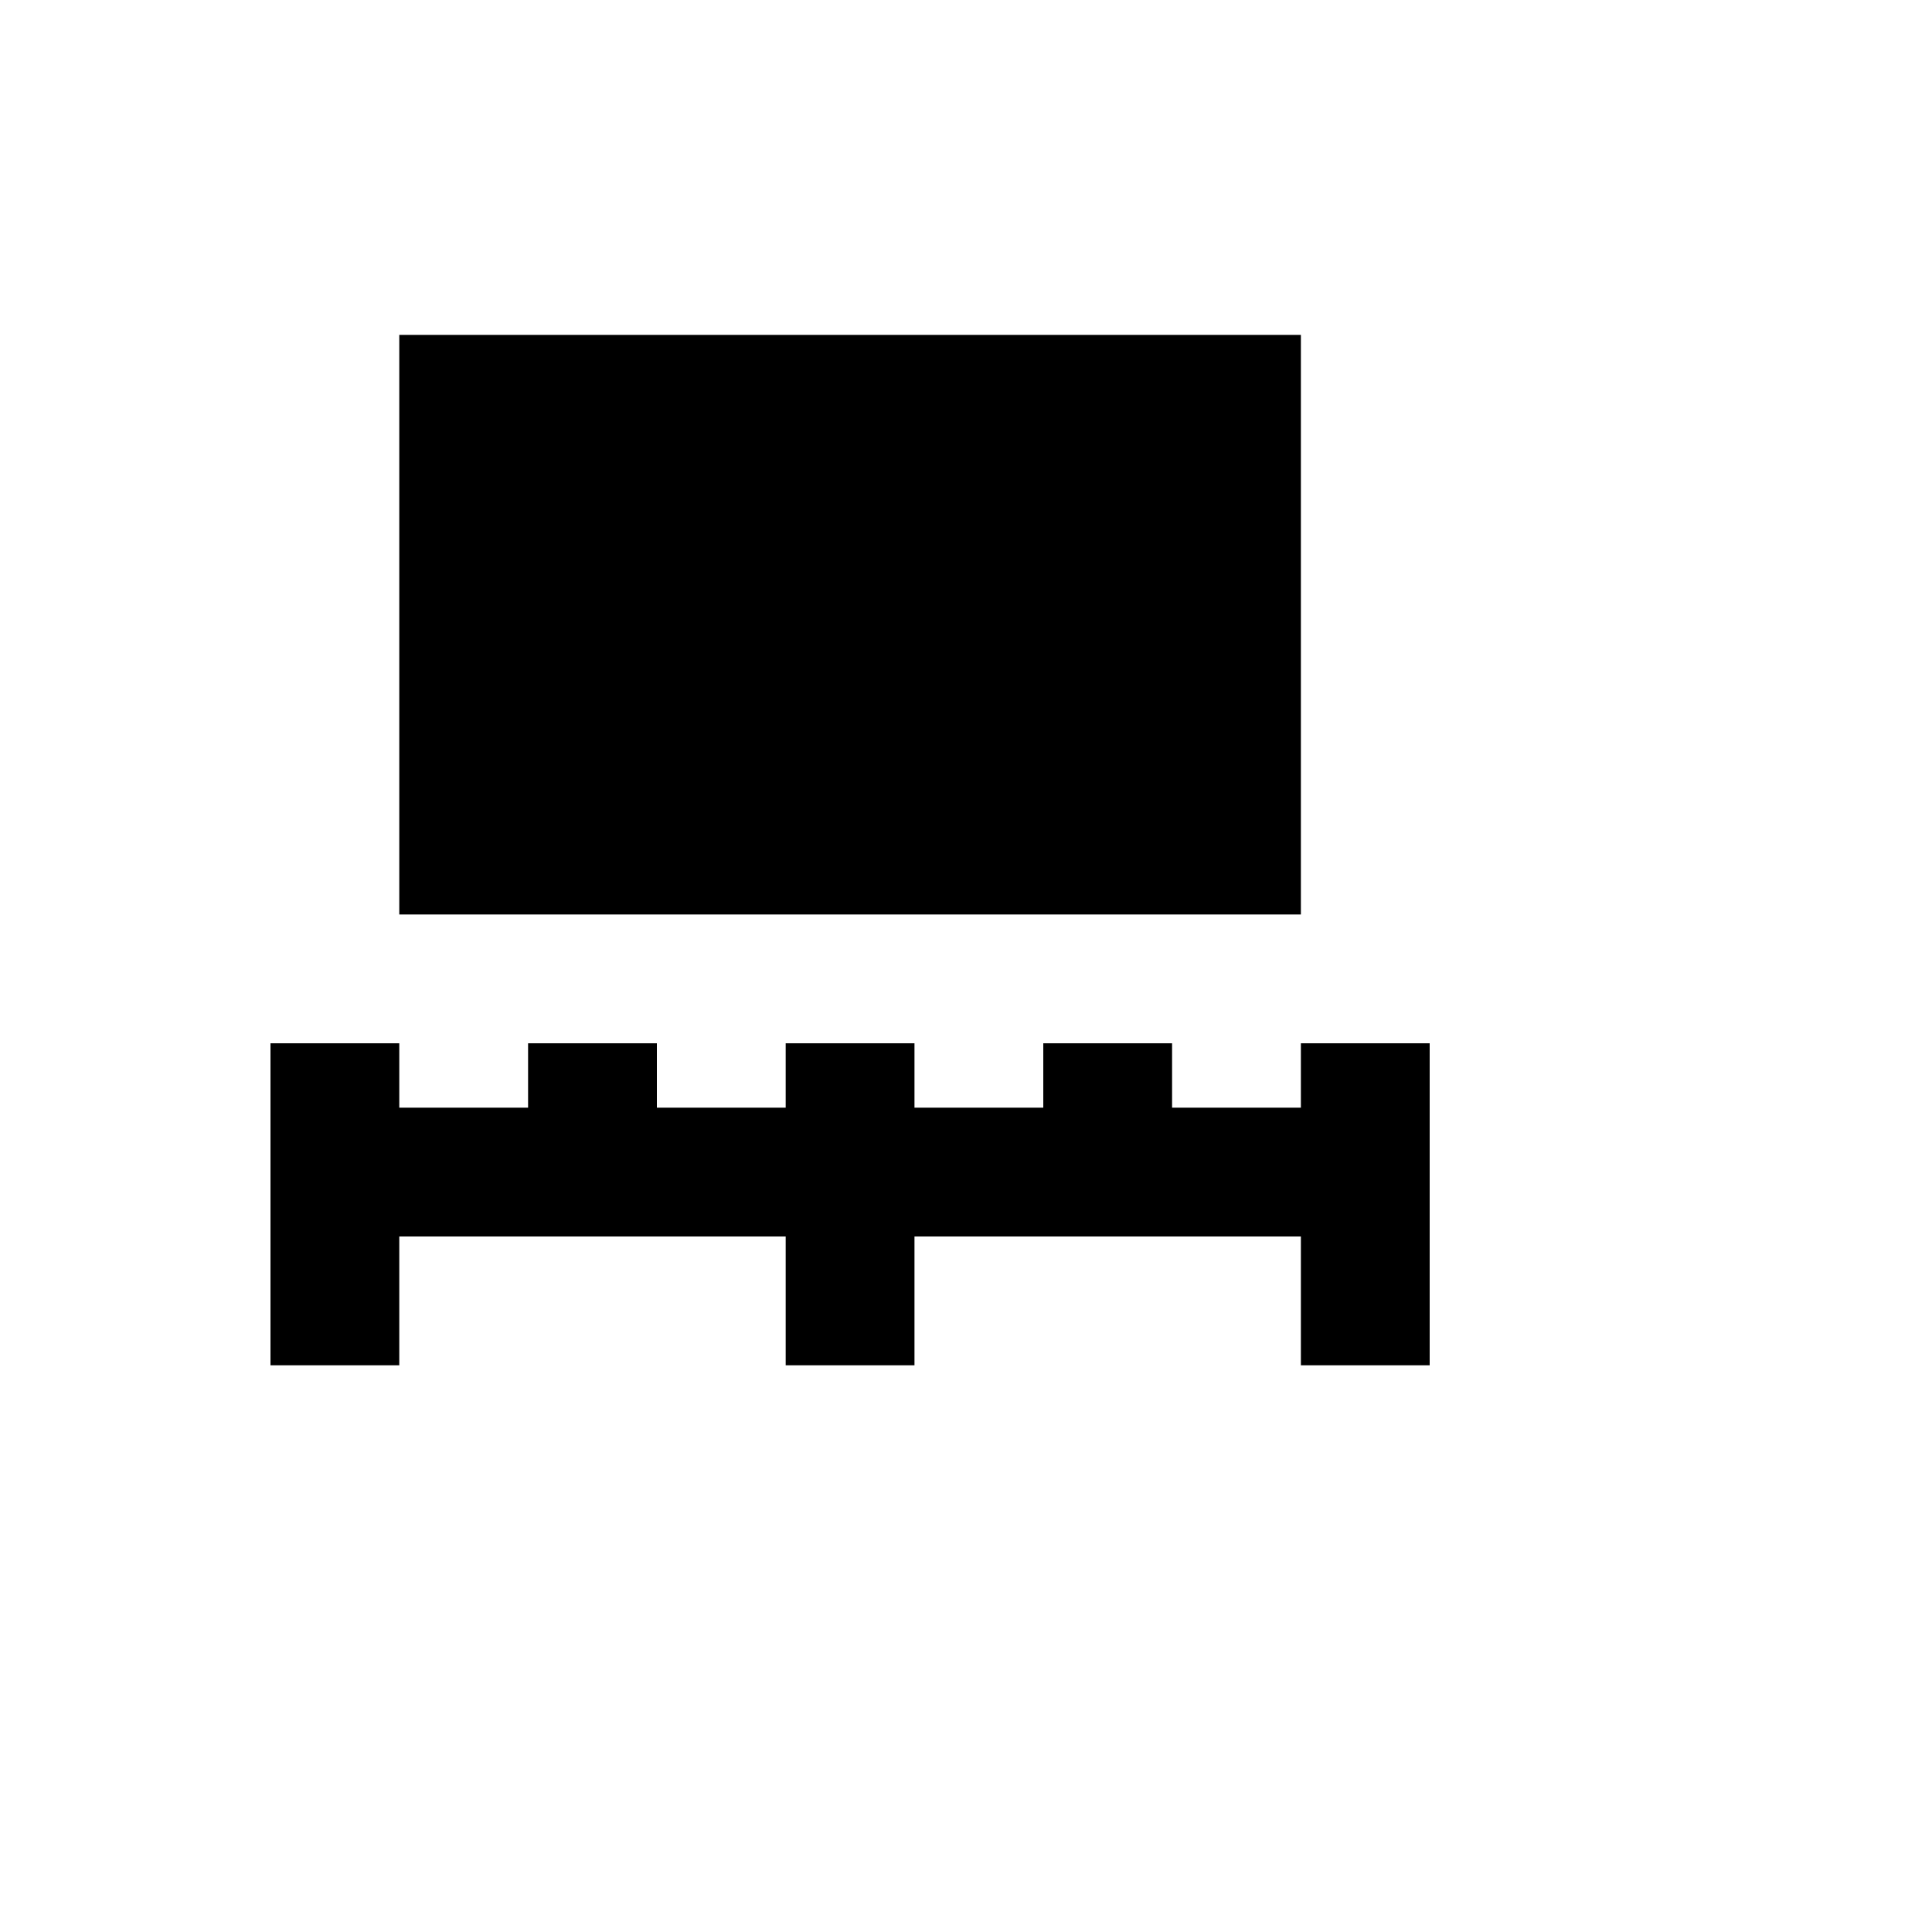 <svg xmlns="http://www.w3.org/2000/svg" version="1.1" xmlns:xlink="http://www.w3.org/1999/xlink" width="100%" height="100%" id="svgWorkerArea" viewBox="-25 -25 625 625" xmlns:idraw="https://idraw.muisca.co" style="background: white;"><defs id="defsdoc"><pattern id="patternBool" x="0" y="0" width="10" height="10" patternUnits="userSpaceOnUse" patternTransform="rotate(35)"><circle cx="5" cy="5" r="4" style="stroke: none;fill: #ff000070;"></circle></pattern></defs><g id="fileImp-559498571" class="cosito"><path id="pathImp-232056339" class="grouped" d="M62.5 416.667C62.5 416.667 104.167 416.667 104.167 416.667 104.167 416.667 104.167 375 104.167 375 104.167 375 229.167 375 229.167 375 229.167 375 229.167 416.667 229.167 416.667 229.167 416.667 270.833 416.667 270.833 416.667 270.833 416.667 270.833 375 270.833 375 270.833 375 395.833 375 395.833 375 395.833 375 395.833 416.667 395.833 416.667 395.833 416.667 437.5 416.667 437.5 416.667 437.5 416.667 437.5 312.5 437.5 312.5 437.5 312.5 395.833 312.5 395.833 312.5 395.833 312.5 395.833 333.333 395.833 333.333 395.833 333.333 354.167 333.333 354.167 333.333 354.167 333.333 354.167 312.5 354.167 312.5 354.167 312.5 312.5 312.5 312.5 312.5 312.5 312.5 312.5 333.333 312.5 333.333 312.5 333.333 270.833 333.333 270.833 333.333 270.833 333.333 270.833 312.5 270.833 312.5 270.833 312.5 229.167 312.5 229.167 312.5 229.167 312.5 229.167 333.333 229.167 333.333 229.167 333.333 187.5 333.333 187.5 333.333 187.5 333.333 187.5 312.5 187.5 312.5 187.5 312.5 145.833 312.5 145.833 312.5 145.833 312.5 145.833 333.333 145.833 333.333 145.833 333.333 104.167 333.333 104.167 333.333 104.167 333.333 104.167 312.5 104.167 312.5 104.167 312.5 62.5 312.5 62.5 312.5M104.167 270.833C104.167 270.833 395.833 270.833 395.833 270.833 395.833 270.833 395.833 83.333 395.833 83.333 395.833 83.333 104.167 83.333 104.167 83.333 104.167 83.333 104.167 270.833 104.167 270.833"></path></g></svg>